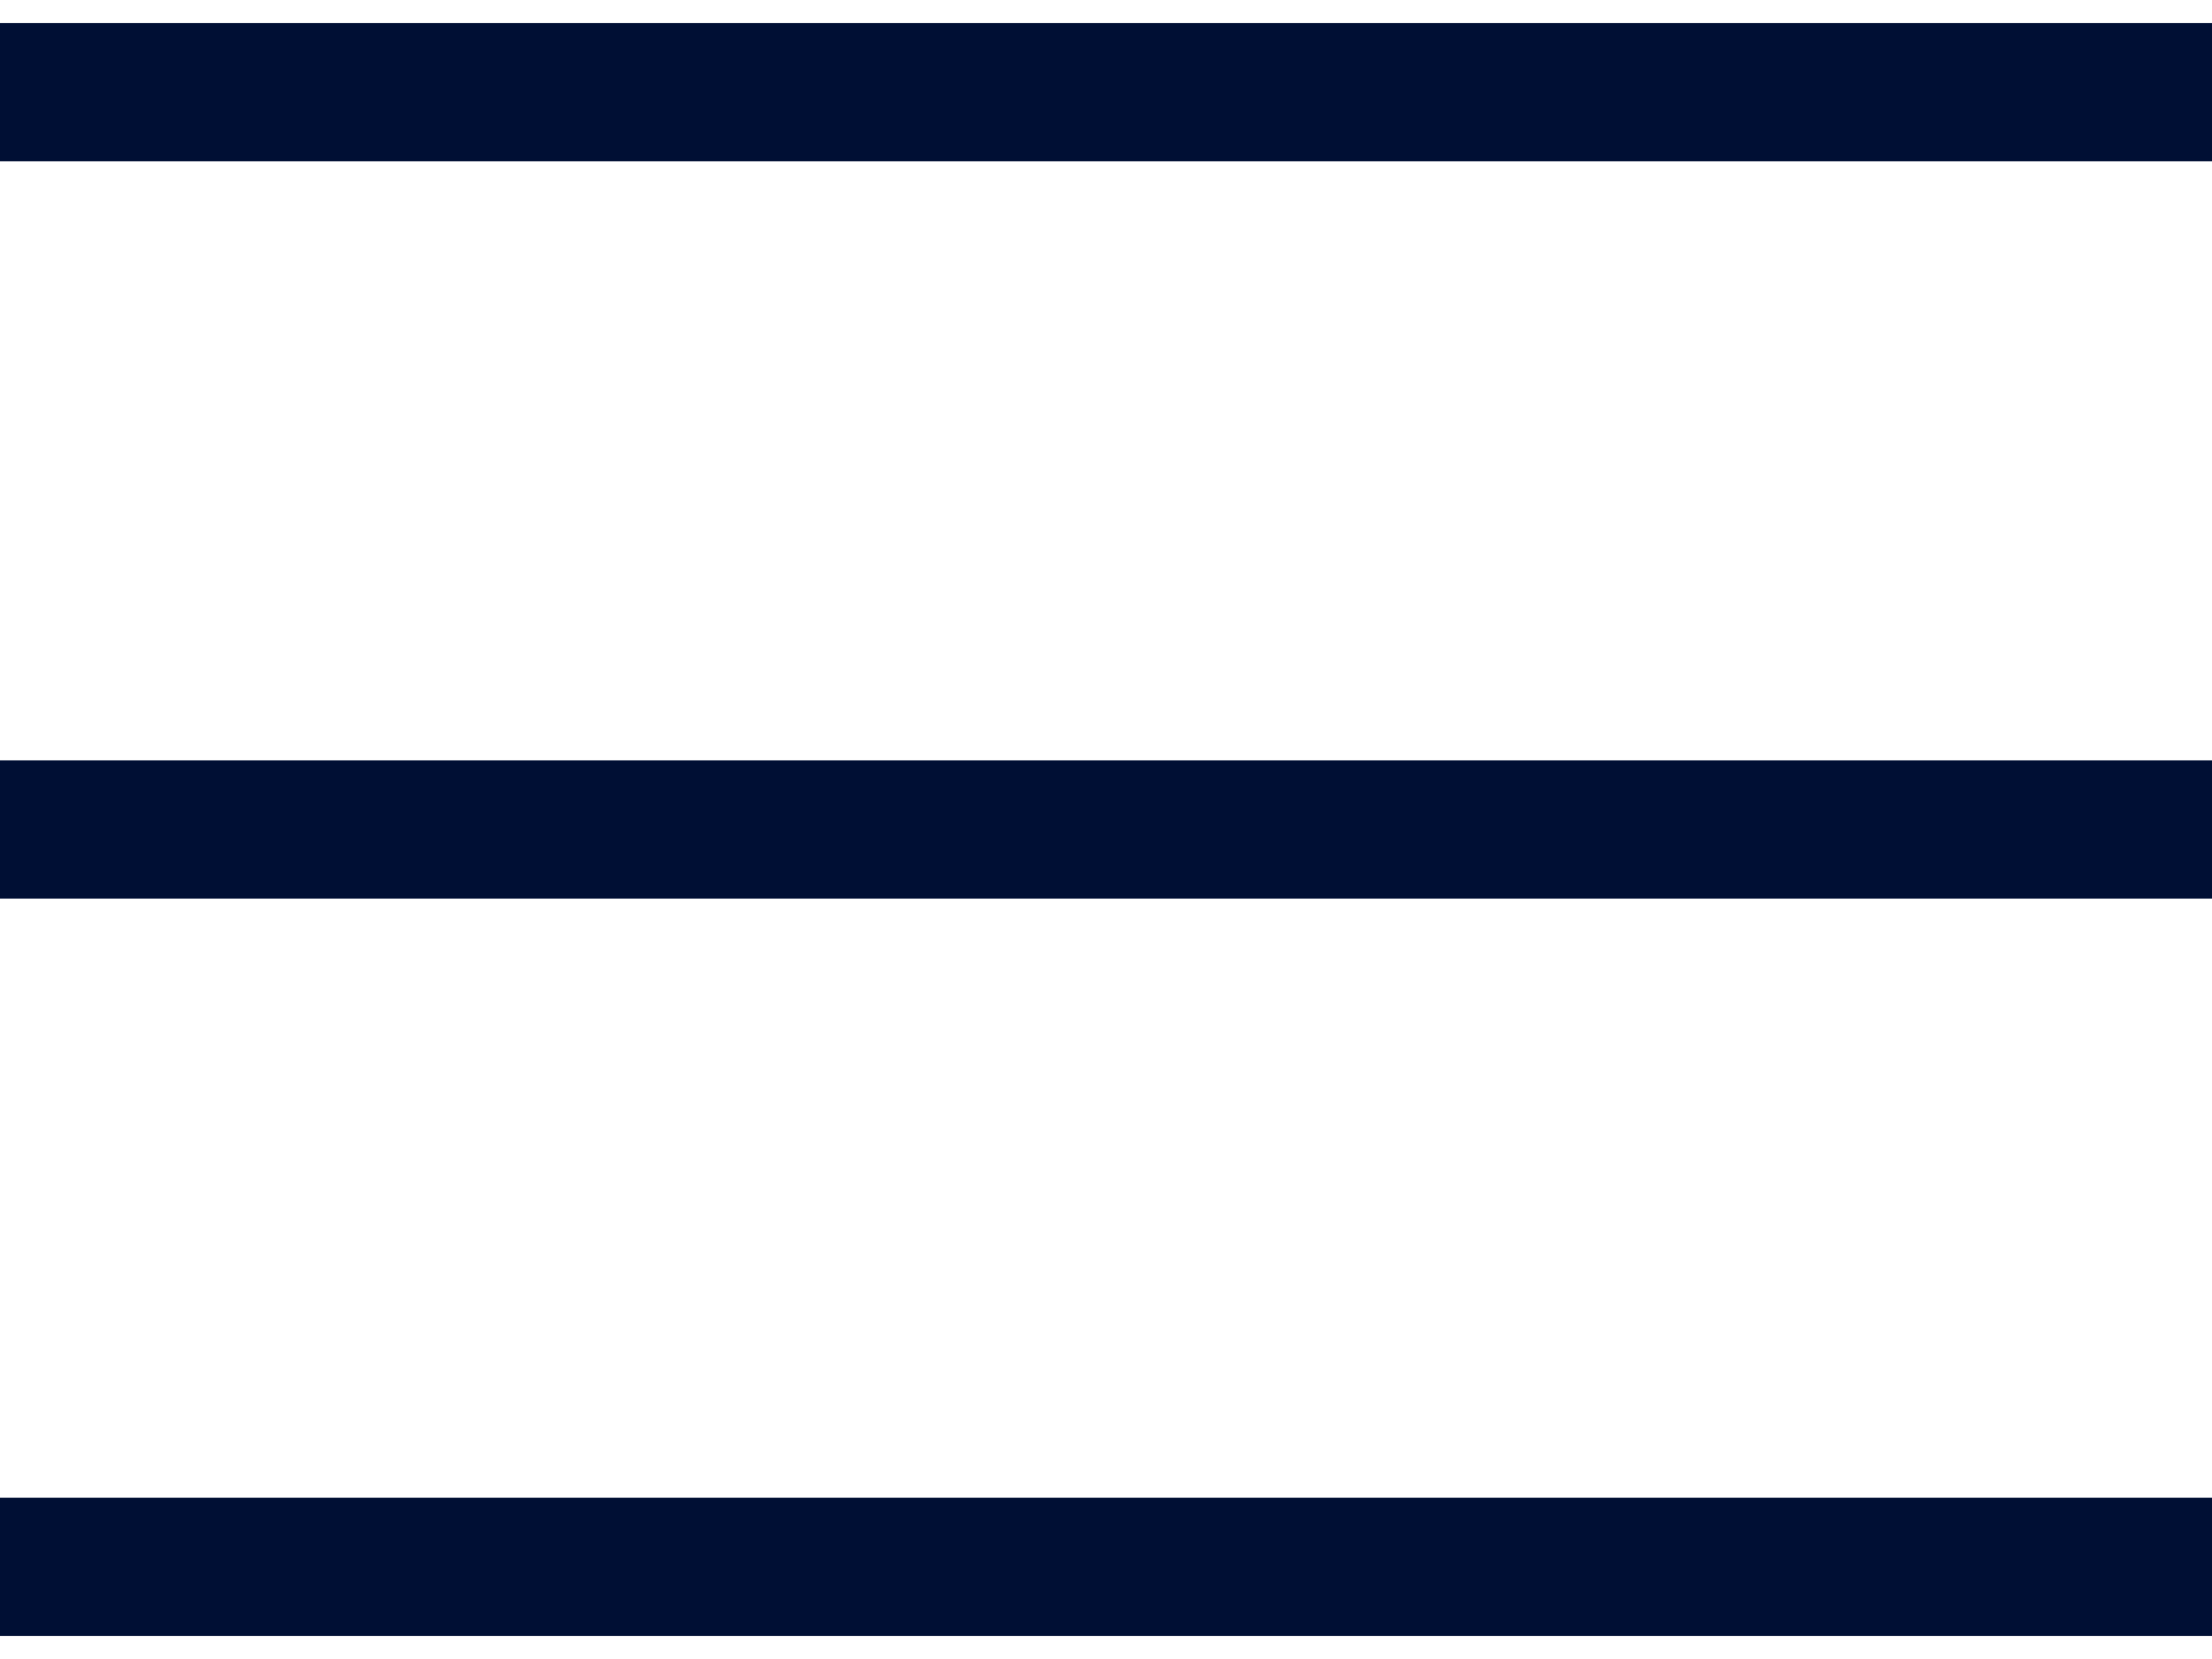 <svg width="24" height="18" viewBox="0 0 24 18" fill="none" xmlns="http://www.w3.org/2000/svg">
<path d="M0 1H24" stroke="#000F34" stroke-width="1.5"/>
<path d="M0 9H24" stroke="#000F34" stroke-width="1.5"/>
<path d="M0 17H24" stroke="#000F34" stroke-width="1.5"/>
</svg>
